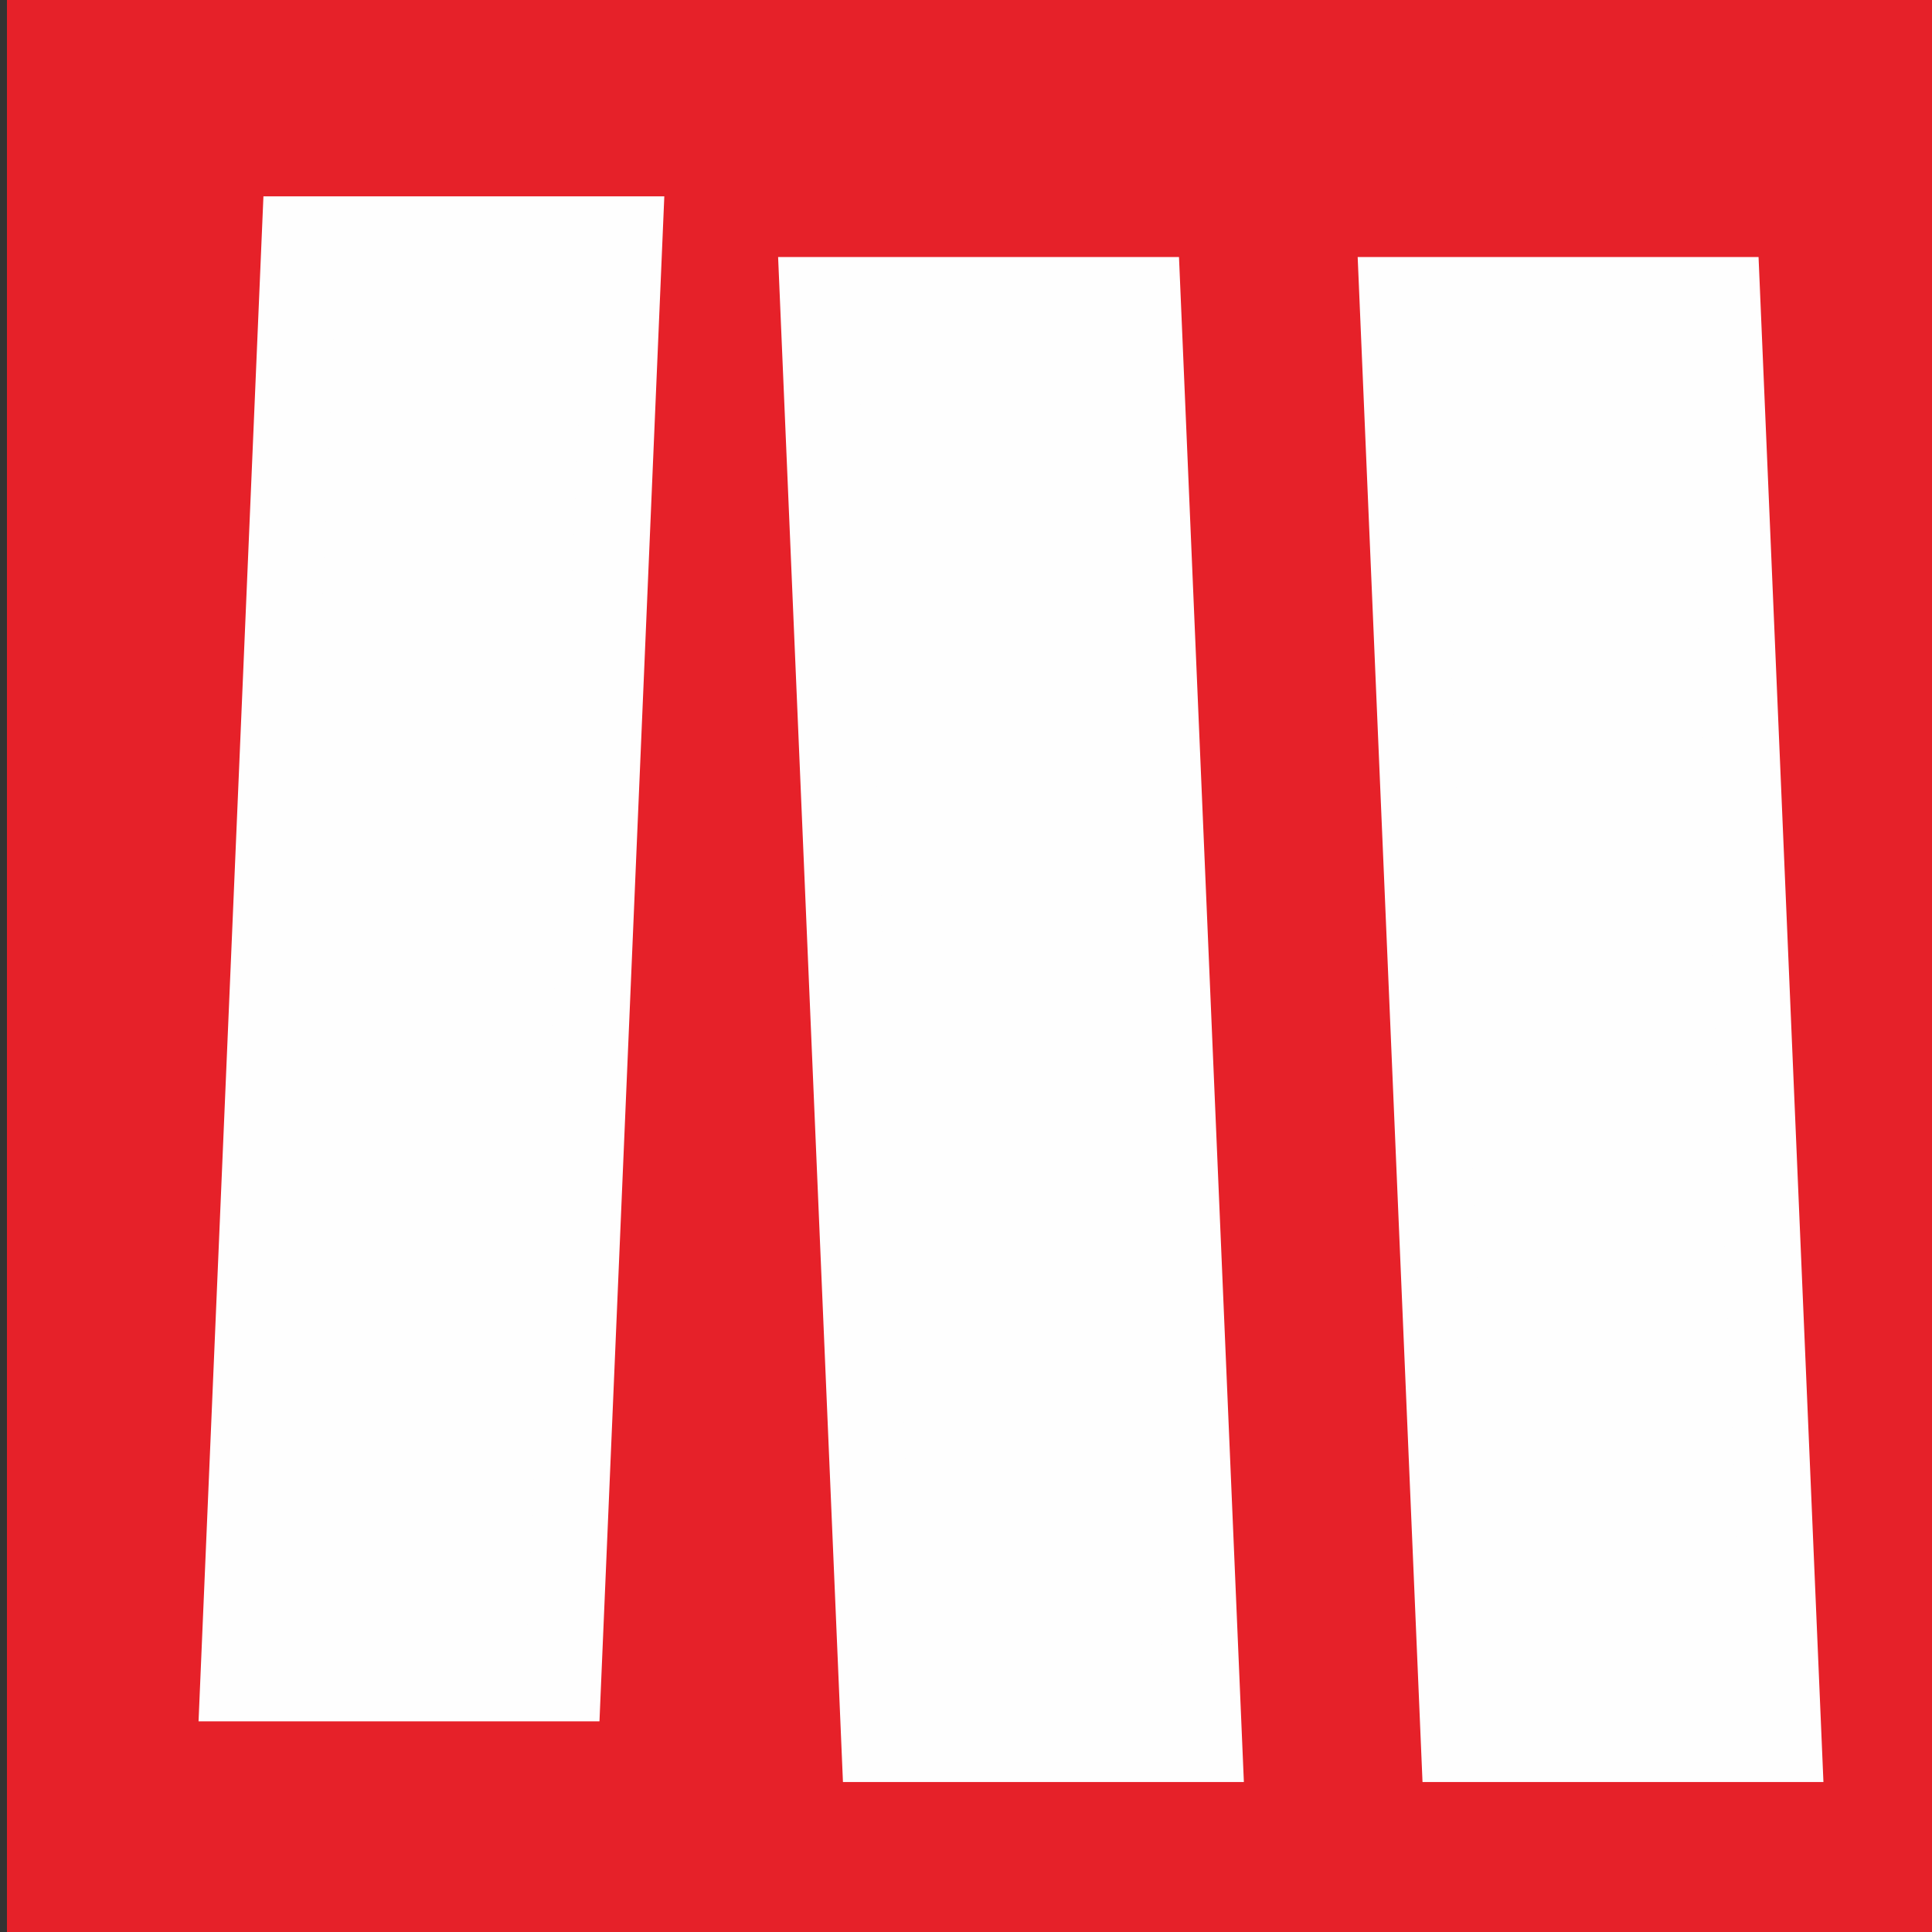 <?xml version="1.0" encoding="UTF-8"?>
<!DOCTYPE svg PUBLIC "-//W3C//DTD SVG 1.1//EN" "http://www.w3.org/Graphics/SVG/1.1/DTD/svg11.dtd">
<!-- Creator: CorelDRAW 2020 (64-Bit) -->
<svg xmlns="http://www.w3.org/2000/svg" xml:space="preserve" width="5.08mm" height="5.08mm" version="1.1" style="shape-rendering:geometricPrecision; text-rendering:geometricPrecision; image-rendering:optimizeQuality; fill-rule:evenodd; clip-rule:evenodd"
viewBox="0 0 508 508"
 xmlns:xlink="http://www.w3.org/1999/xlink"
 xmlns:xodm="http://www.corel.com/coreldraw/odm/2003">
 <rect x="0" y="0" width="508" height="508" fill="#333333" stroke="none"/>
 <defs>
  <style type="text/css">
   <![CDATA[
    .str1 {stroke:#FEFEFE;stroke-width:20;stroke-miterlimit:22.926}
    .str0 {stroke:#E62129;stroke-width:20;stroke-miterlimit:22.926}
    .fil0 {fill:#E62129}
    .fil1 {fill:#FEFEFE;fill-rule:nonzero}
   ]]>
  </style>
 </defs>
 <g id="图层_x0020_1">
  <rect class="fil0 str0" x="11.83" y="6.1" width="508" height="508"/>
  <g id="_1592293599584">
   <polygon class="fil1 str1" points="164.24,61.62 78.85,61.62 62.64,442.61 148.04,442.61 "/>
   <polygon class="fil1 str1" points="215.03,77.58 300.42,77.58 316.63,458.57 231.23,458.57 "/>
   <polygon class="fil1 str1" points="367.42,77.58 452.81,77.58 469.02,458.57 383.62,458.57 "/>
  </g>
 </g>
</svg>
